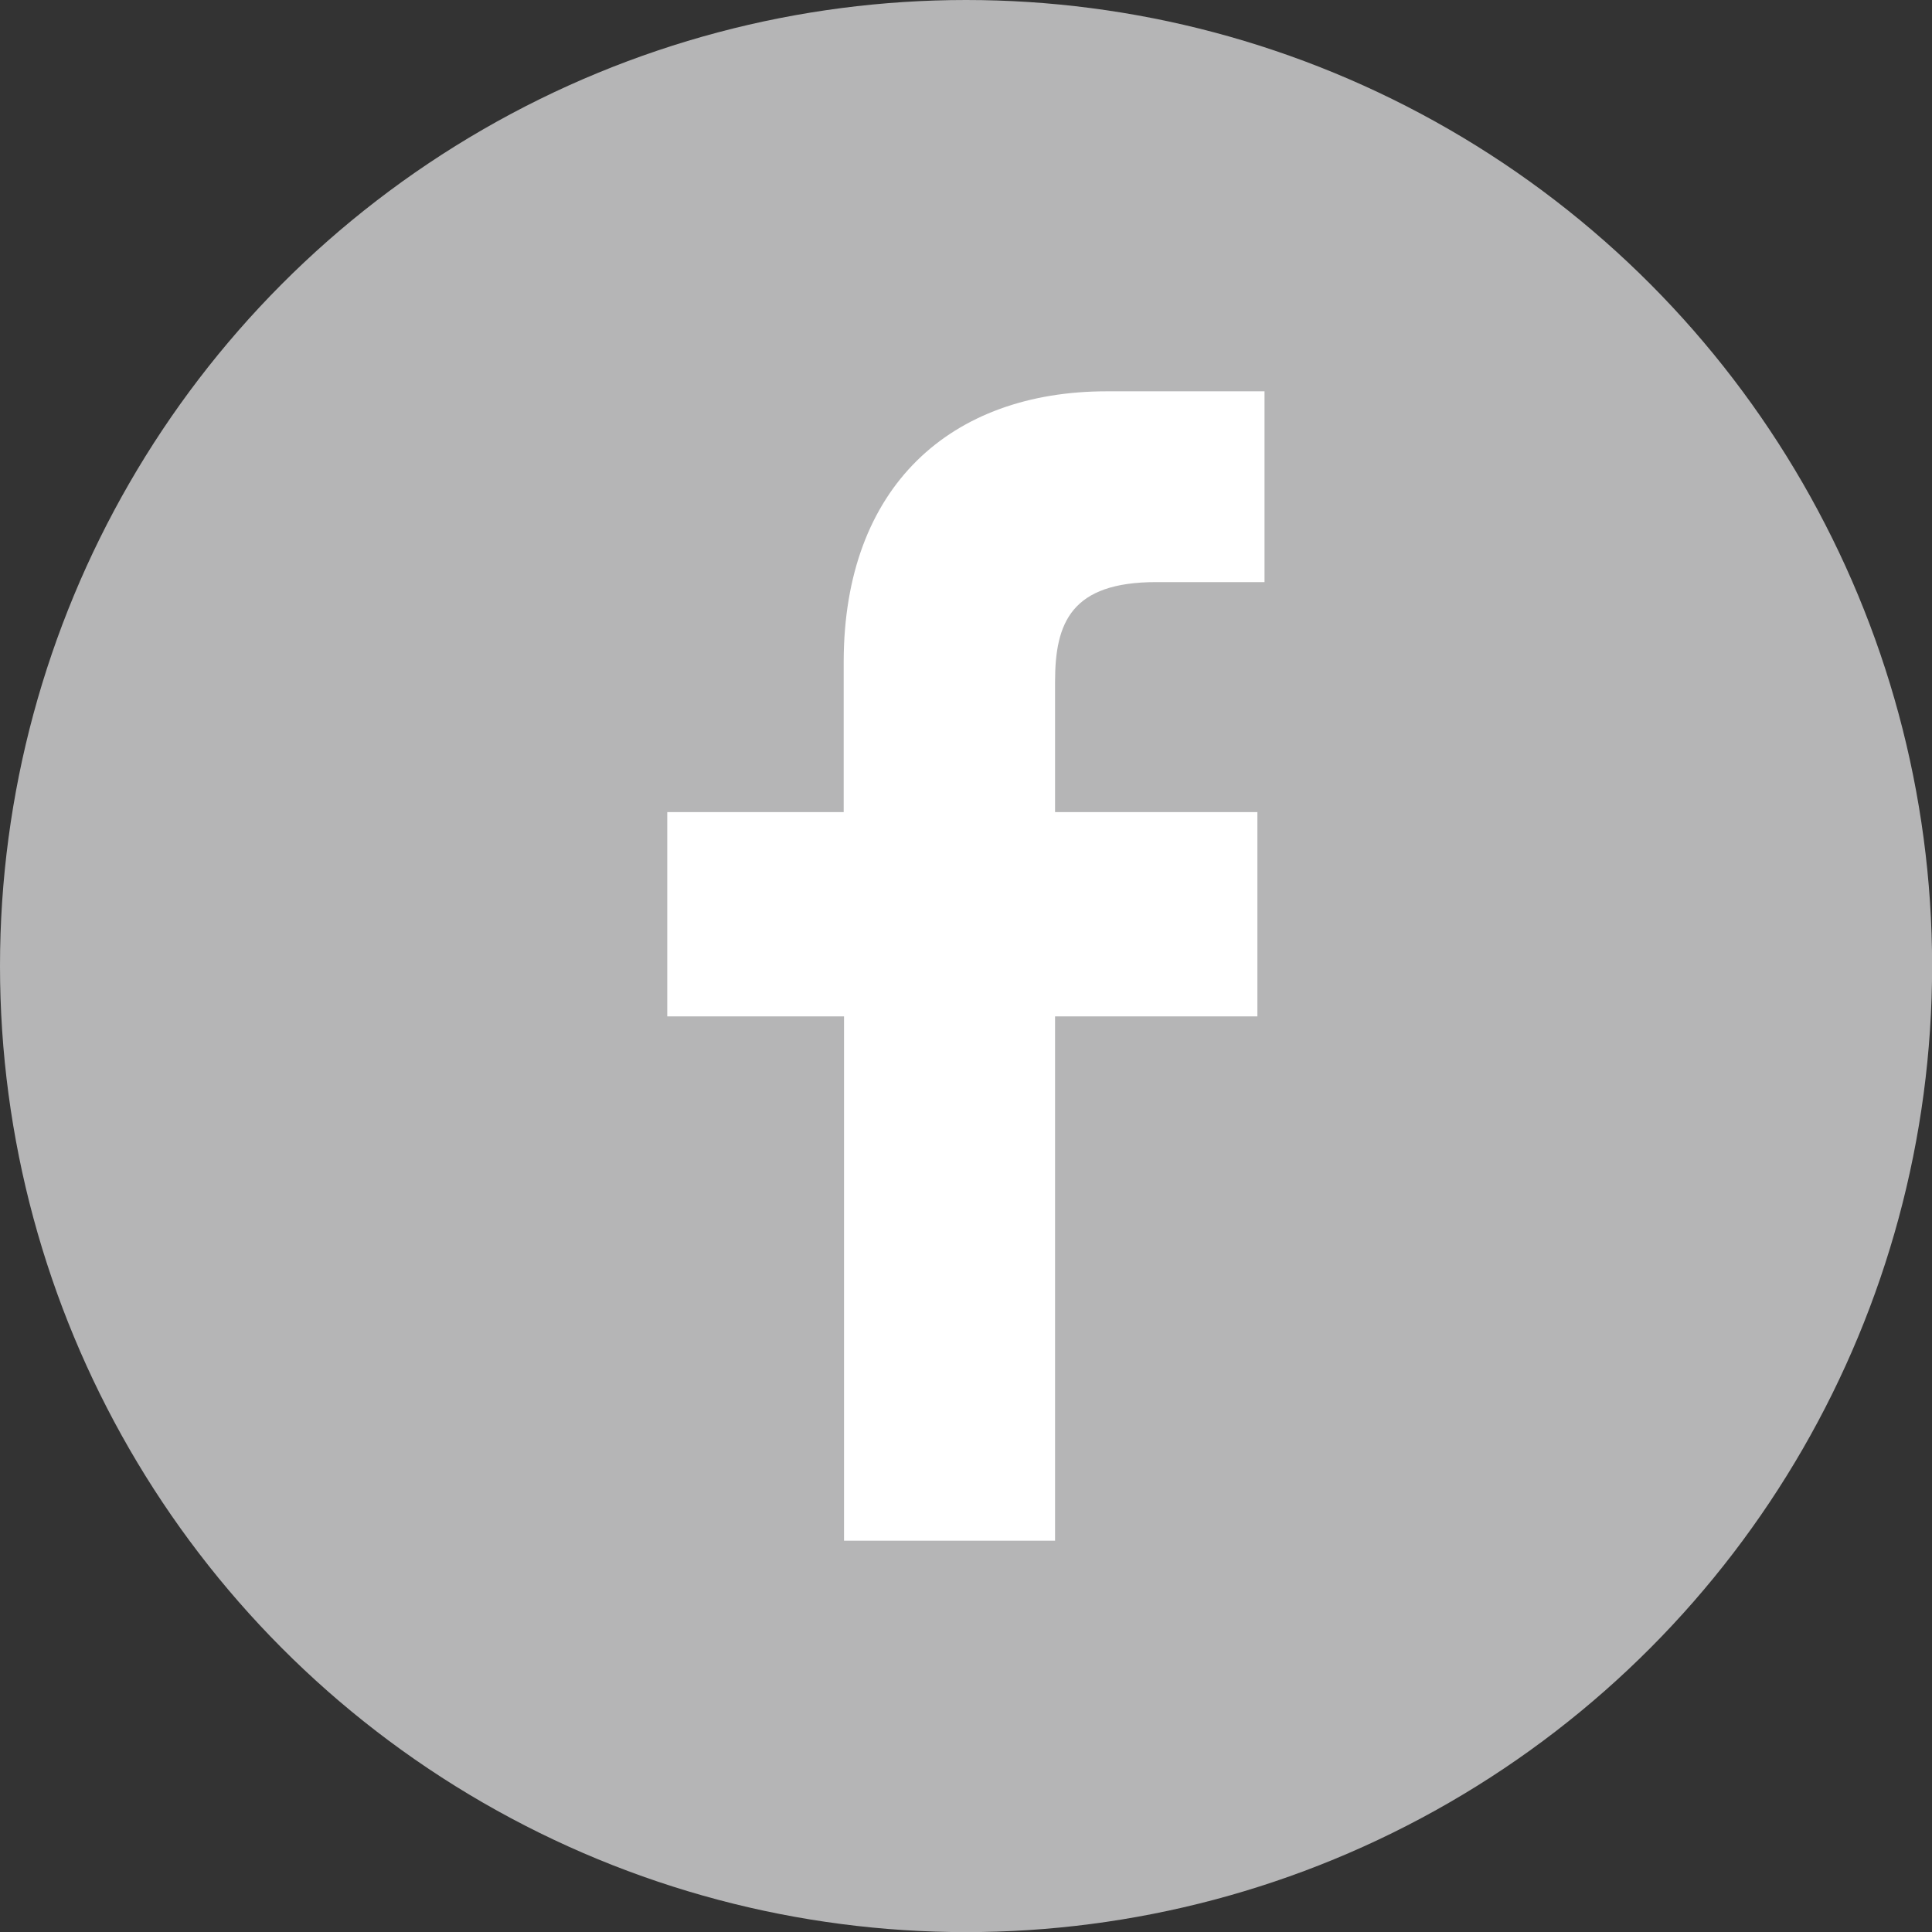 <svg xmlns="http://www.w3.org/2000/svg" viewBox="0 0 170.83 170.83"><rect x="0" y="0" width="170.83" height="170.83" fill="#333333" stroke="none"/><defs><style>.cls-1{fill:#b5b5b6;}.cls-2{fill:#fff;}</style></defs><title>アセット 4</title><g id="レイヤー_2" data-name="レイヤー 2"><g id="facebook"><circle class="cls-1" cx="85.42" cy="85.42" r="85.42"/><path class="cls-2" d="M111.81,51.47h-9.57c-7.5,0-8.95,3.56-8.95,8.79V71.81h17.89V89.87H93.29v46.36H74.63V89.87H59V71.81h15.6V58.48C74.63,43,84.07,34.6,97.87,34.6l13.94,0Z"/></g></g></svg>

